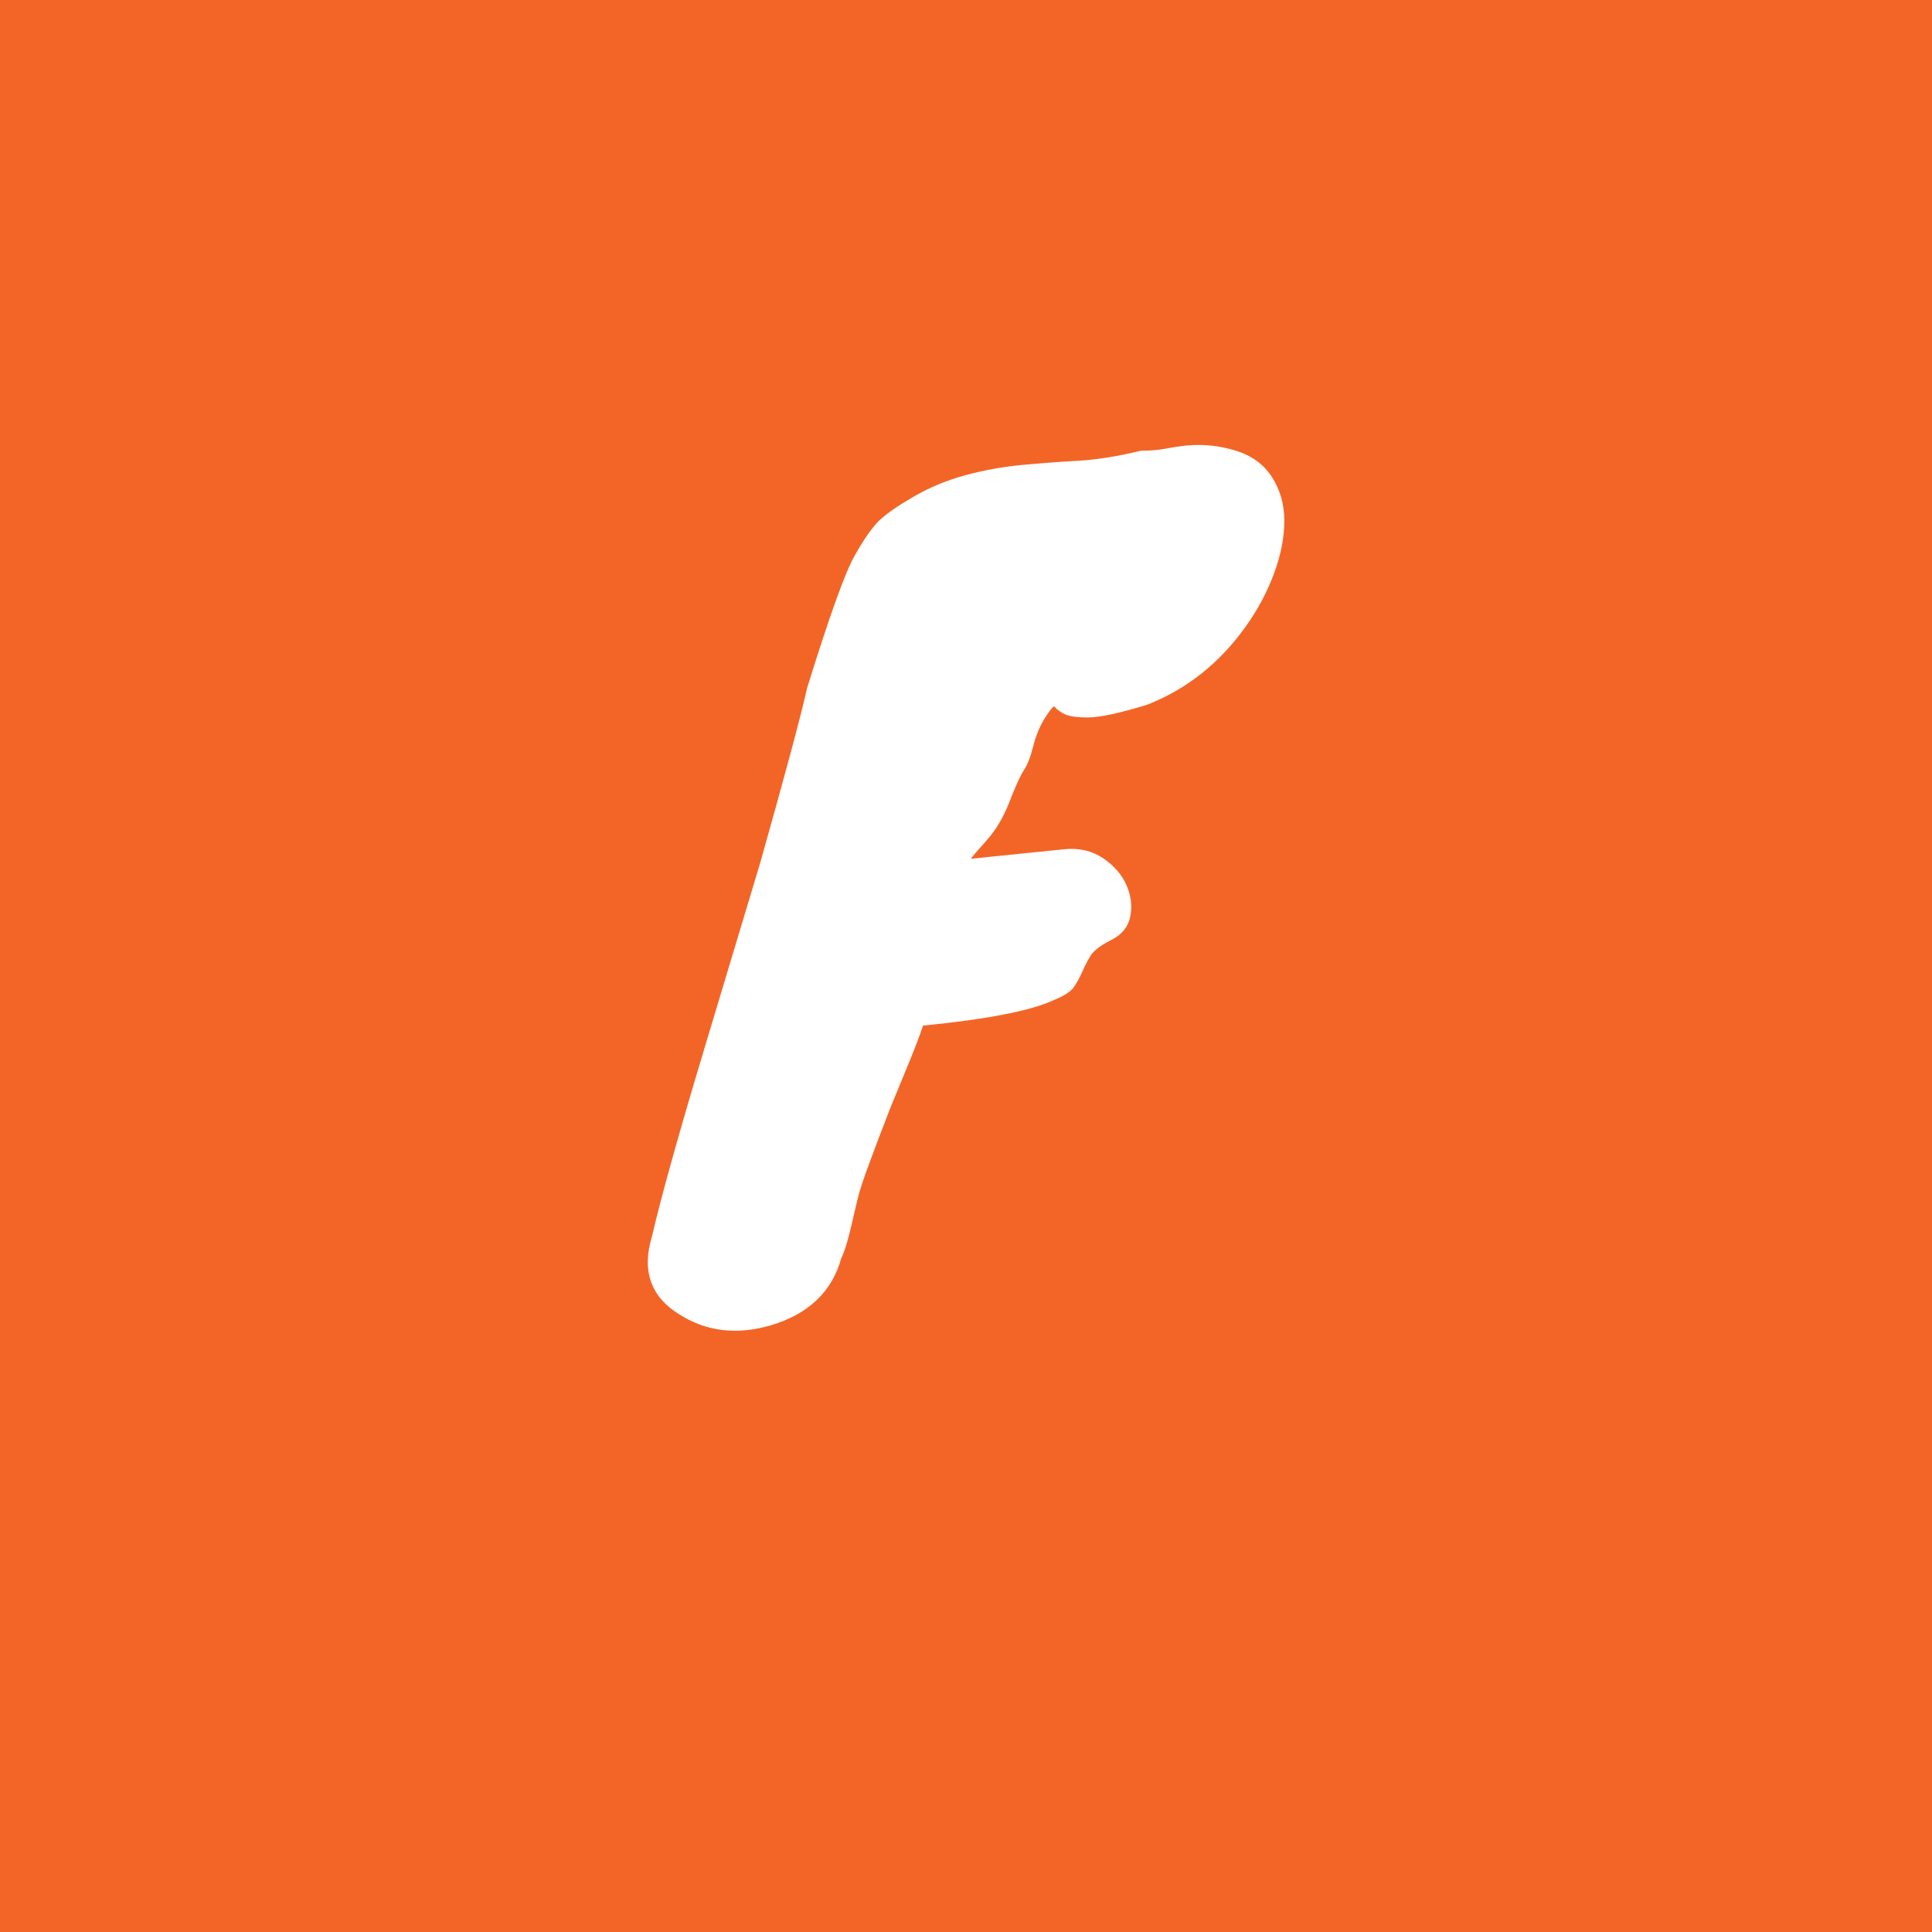 <svg xmlns="http://www.w3.org/2000/svg" xml:space="preserve" width="1500" height="1500"
    data-id="lg_n7obclAik40wj7ZoRS" data-version="1" viewBox="0 0 1500 1500"><path fill="#f36527" stroke="transparent" d="M0 0h1500v1500H0z"/><g data-padding="20"><g transform="translate(-566.726 -550.963)scale(1.66)"><rect width="219.586" height="556.039" x="254.002" y="101.922" fill="none" rx="0" ry="0" transform="translate(399.967 400)scale(1.01)"/><path fill="#fff" d="M734.848 920.426q-6.464 23.36-32.805 31.31-23.856 6.958-42.743-4.97-20.372-12.423-12.918-36.774 6.454-27.835 24.846-88.96 18.392-61.136 25.846-85.982 17.392-61.63 21.866-81.507 15.403-49.702 22.12-61.63 6.706-11.918 11.675-16.645 4.97-4.717 16.15-11.18t24.108-9.94q12.918-3.484 25.846-4.726 12.918-1.242 26.33-1.99 13.424-.737 29.826-4.716 6.464 0 11.676-.99 5.222-1 10.19-1.495 11.434-.99 22.615 2.485t16.897 12.423 5.717 20.382q0 11.423-4.727 24.35-4.717 12.919-13.17 24.847-18.383 25.846-46.218 36.774-19.382 5.969-27.826 5.969-8.453 0-11.685-1.99t-3.727-2.98q-.495-1-3.475 3.475-4.474 6.464-6.464 14.413-1.99 7.959-4.474 11.685t-6.706 14.656q-4.222 10.938-10.686 18.14-6.464 7.21-7.454 8.695l43.733-4.464q10.433-1 18.14 4.222 7.706 5.222 10.938 12.675 3.222 7.454 1.737 14.655-1.495 7.212-8.948 10.939t-9.686 7.454q-2.243 3.726-3.727 7.2-1.495 3.485-3.737 6.96-2.232 3.484-9.686 6.464-15.908 7.454-61.135 11.928-2.485 7.454-6.707 17.645t-8.696 21.119q-12.918 33.3-14.665 40.258-1.737 6.96-2.727 11.433-2.98 13.413-5.464 18.382"/></g><path fill="transparent" stroke="transparent" stroke-width="1.779" d="M484.875 250h530.25v1000h-530.25z"/></g></svg>